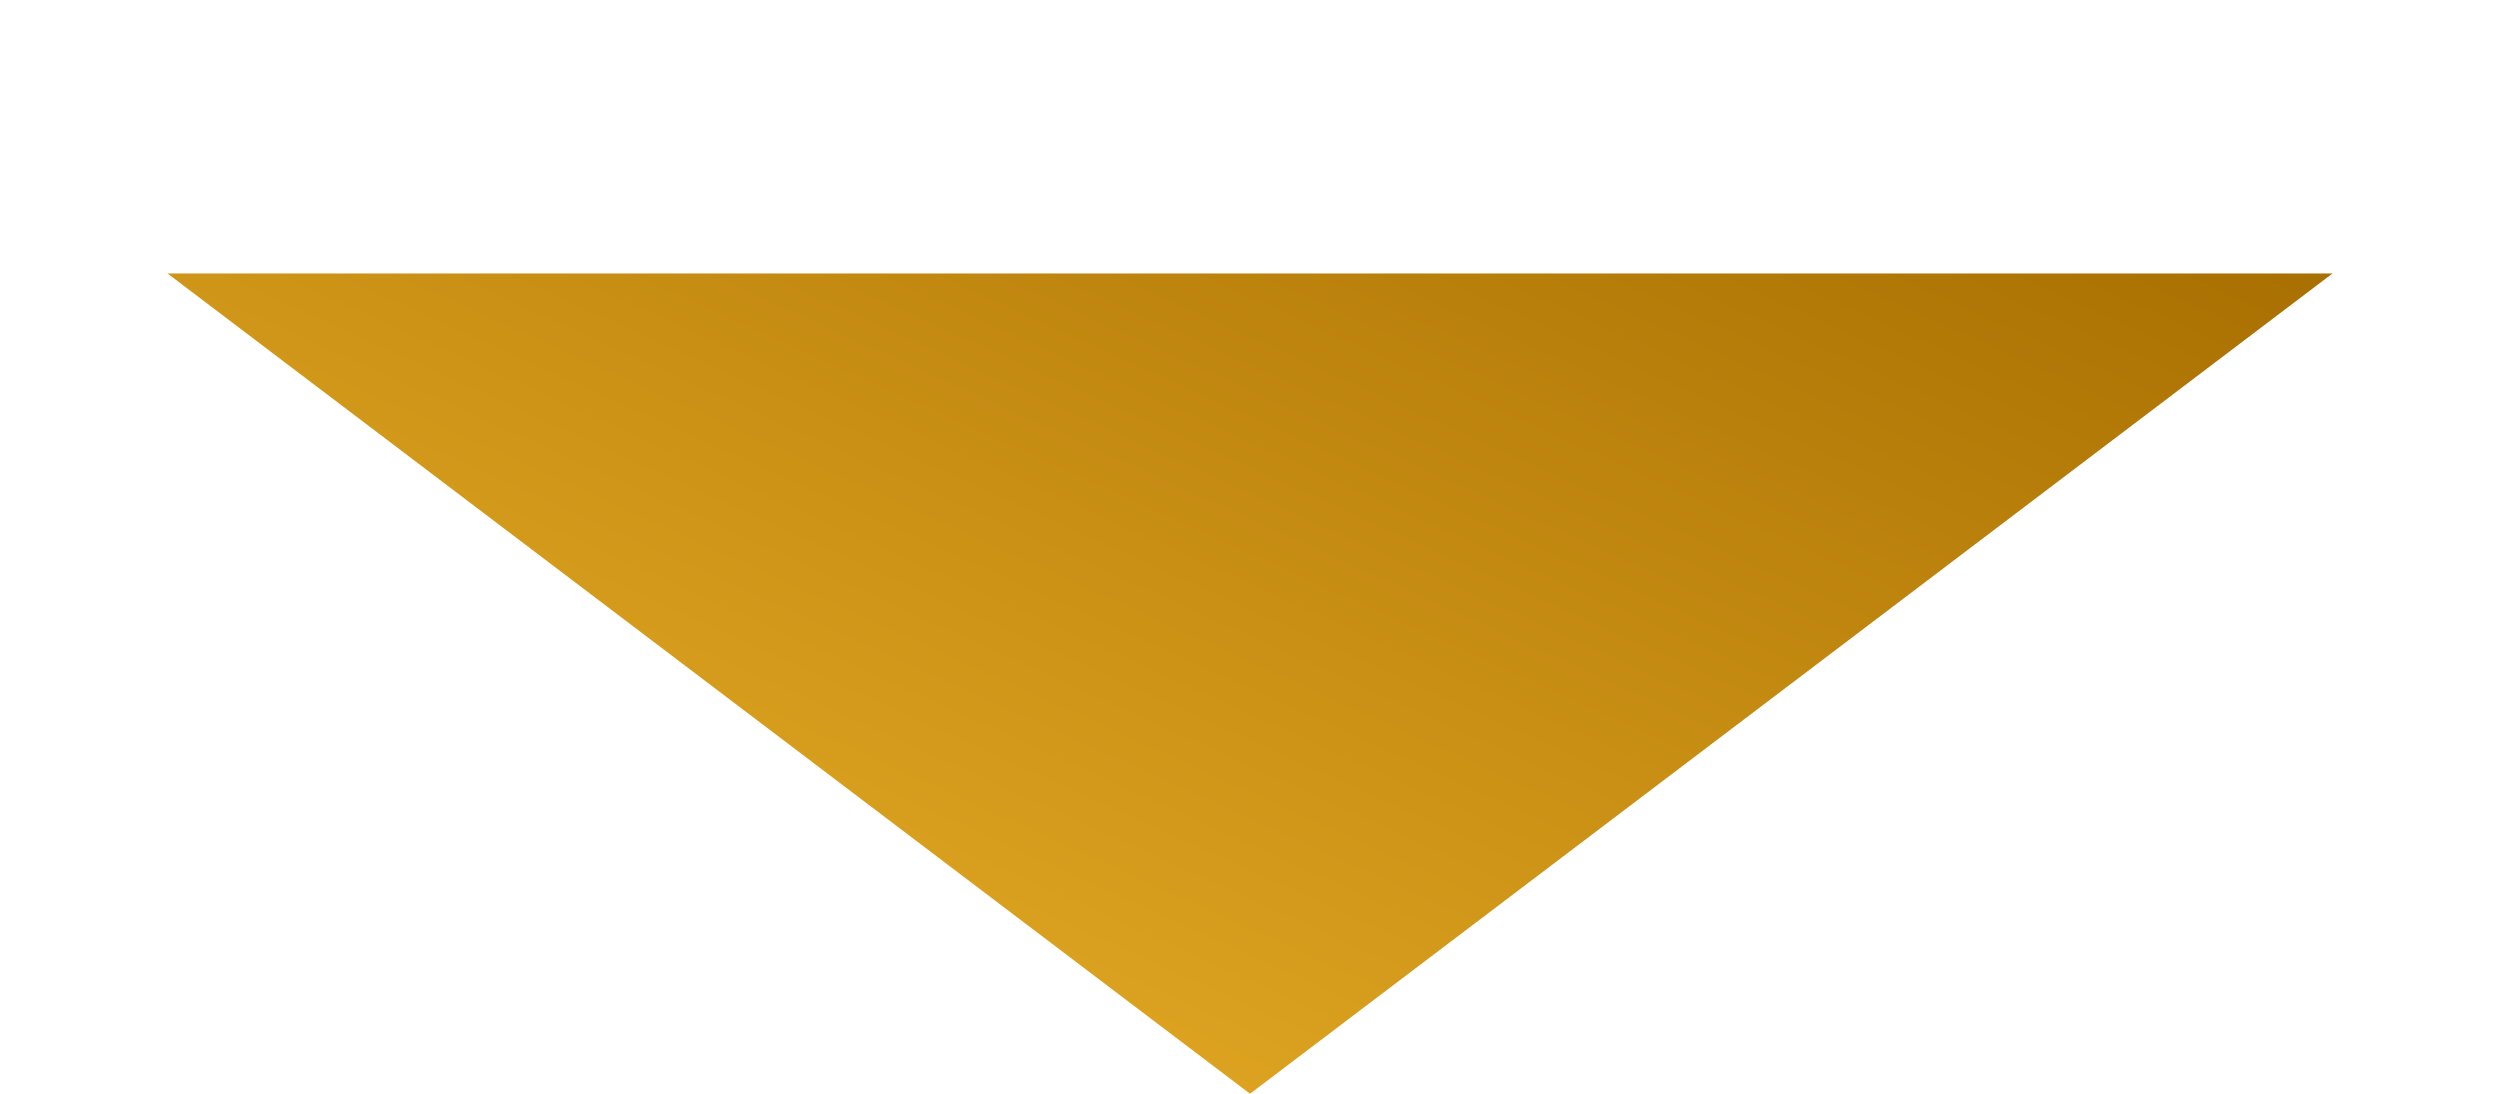<svg xmlns="http://www.w3.org/2000/svg" width="64" height="28" fill="none"><path fill="url(#a)" d="M32 28 59.713 7H4.287z"/><defs><linearGradient id="a" x1="53.76" x2="37.974" y1="2.45" y2="37.33" gradientUnits="userSpaceOnUse"><stop stop-color="#A66D00"/><stop offset="1" stop-color="#E6AC26"/></linearGradient></defs></svg>